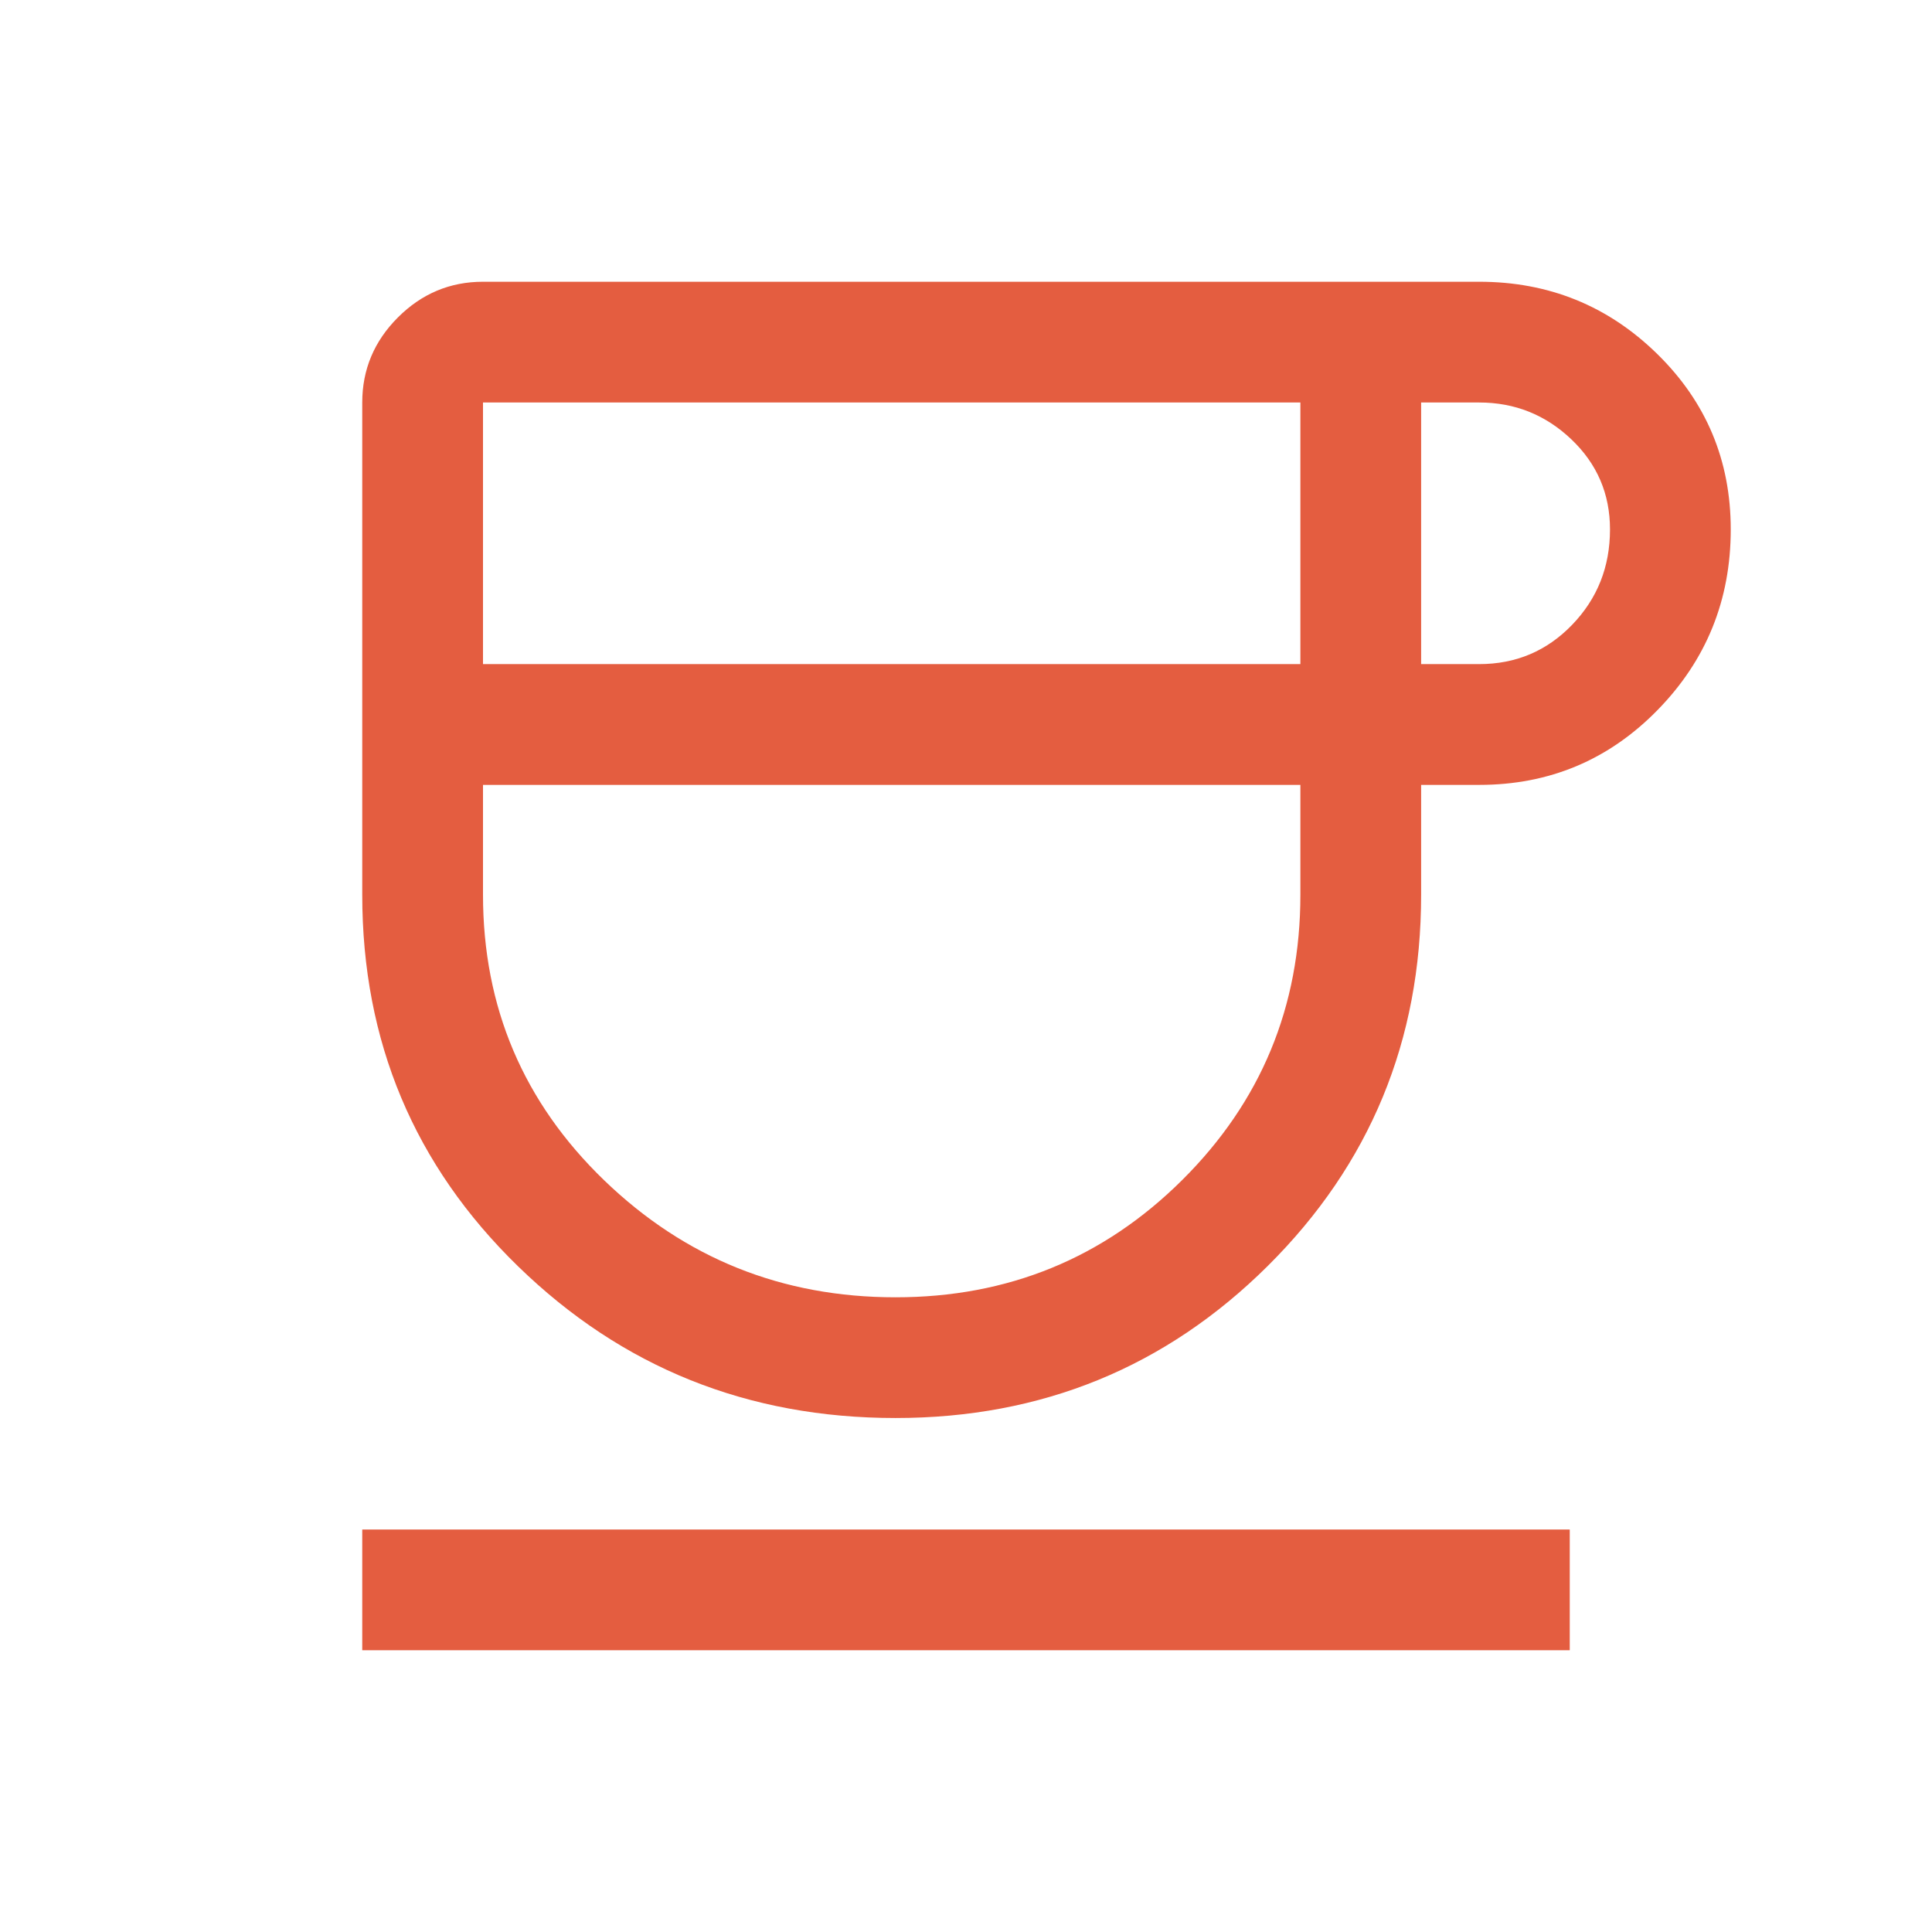<svg width="54" height="54" viewBox="0 0 54 54" fill="none" xmlns="http://www.w3.org/2000/svg">
<mask id="mask0_3916_45" style="mask-type:alpha" maskUnits="userSpaceOnUse" x="0" y="0" width="54" height="54">
<rect width="54" height="54" fill="#D9D9D9"/>
</mask>
<g mask="url(#mask0_3916_45)">
<path d="M25.031 39.634C20.903 39.634 17.387 38.222 14.482 35.396C11.577 32.571 10.125 29.109 10.125 25.01V11.25C10.125 10.33 10.457 9.537 11.122 8.872C11.787 8.207 12.58 7.875 13.5 7.875H41.344C43.285 7.875 44.943 8.546 46.316 9.889C47.689 11.232 48.375 12.868 48.375 14.798C48.375 16.77 47.693 18.453 46.328 19.847C44.964 21.241 43.302 21.938 41.344 21.938H39.721V25.01C39.721 29.084 38.294 32.54 35.44 35.378C32.585 38.215 29.116 39.634 25.031 39.634ZM13.5 18.562H36.346V11.25H13.5V18.562ZM25.031 36.26C28.173 36.26 30.844 35.167 33.045 32.98C35.245 30.793 36.346 28.137 36.346 25.01V21.938H13.5V25.01C13.5 28.151 14.629 30.811 16.888 32.991C19.147 35.17 21.861 36.26 25.031 36.26ZM39.721 18.562H41.344C42.368 18.562 43.233 18.197 43.94 17.465C44.647 16.733 45 15.844 45 14.798C45 13.803 44.639 12.963 43.918 12.278C43.197 11.593 42.339 11.25 41.344 11.25H39.721V18.562ZM10.125 46.125V42.75H43.875V46.125H10.125Z" fill="#E45D40"/>
</g>
</svg>
